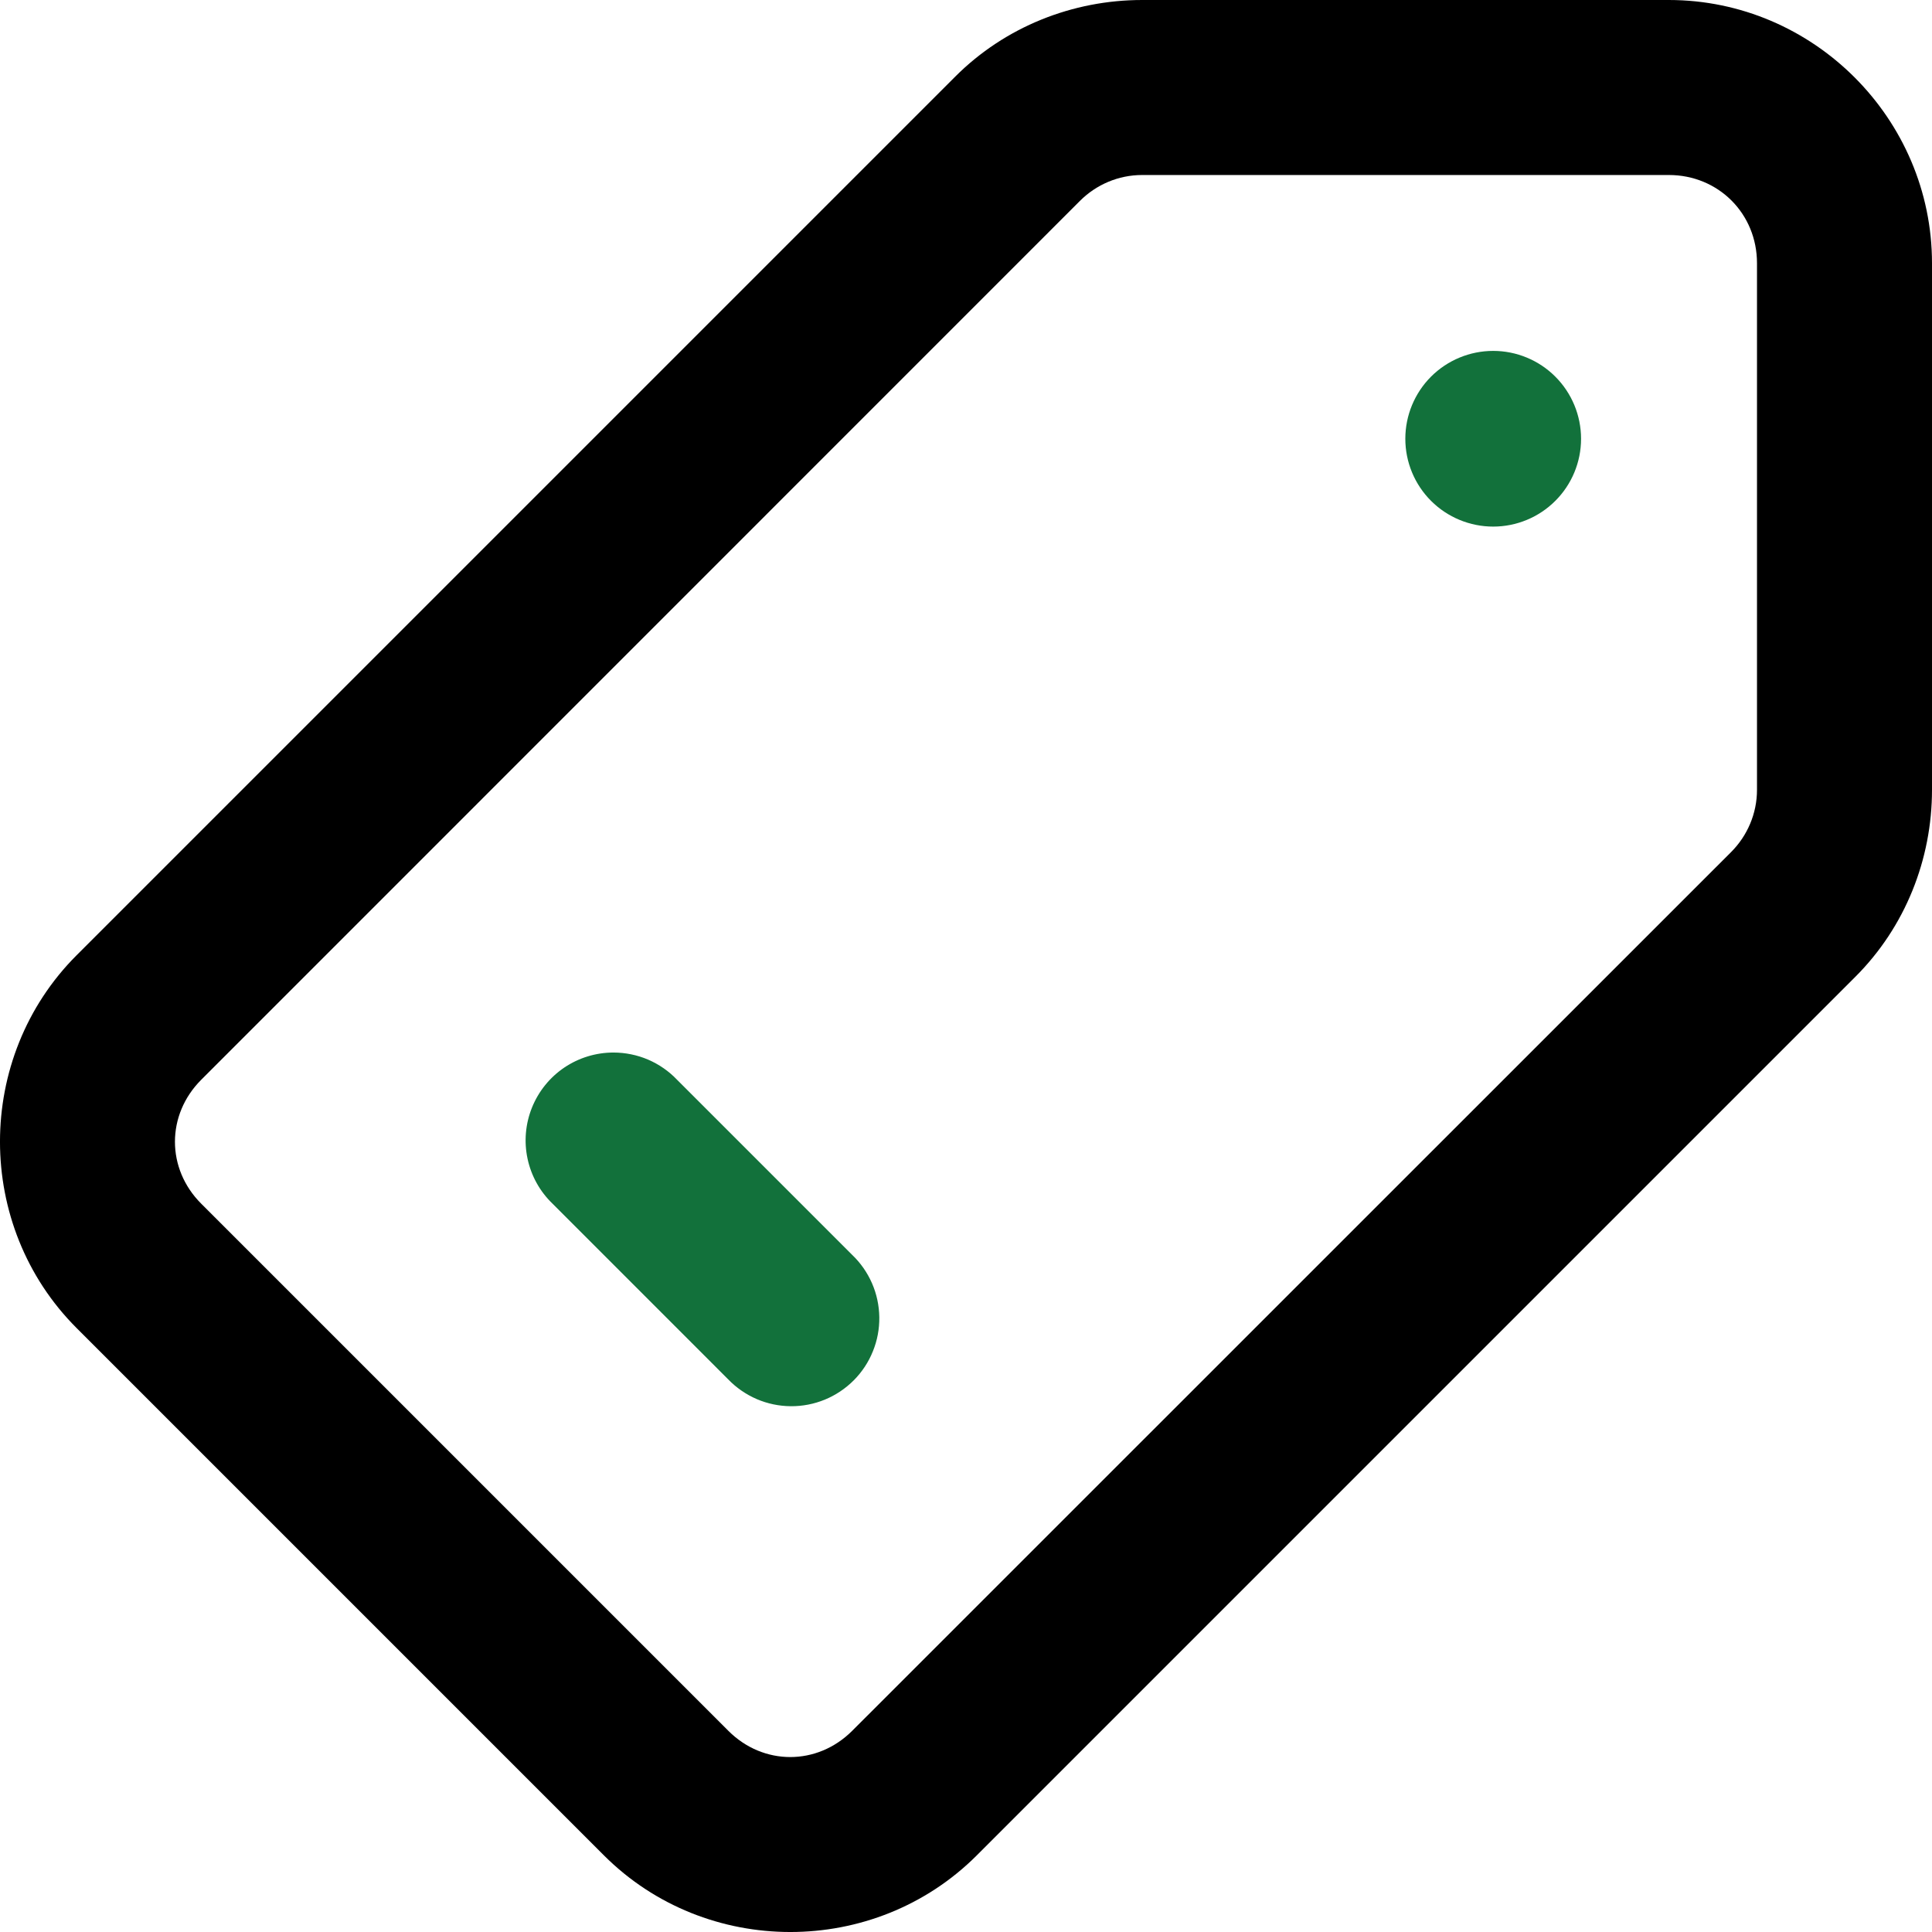 <svg width="48" height="48" viewBox="0 0 48 48" fill="none" xmlns="http://www.w3.org/2000/svg">
<g id="Group">
<path id="Vector" d="M28.377 0C26.649 0 24.97 0.666 23.735 1.901L1.904 23.732C-0.635 26.271 -0.635 30.458 1.904 32.996L15.004 46.096C17.542 48.635 21.729 48.635 24.268 46.096L46.099 24.265C47.334 23.03 48 21.351 48 19.623V6.54C48 2.948 45.052 0 41.461 0H28.377ZM28.377 4.348H41.461C42.693 4.348 43.652 5.307 43.652 6.54V19.623C43.652 20.213 43.413 20.765 43.008 21.17L21.173 43.001C20.303 43.871 18.964 43.871 18.095 43.001L4.999 29.905C4.129 29.036 4.129 27.697 4.999 26.827L26.83 4.992C27.234 4.587 27.786 4.348 28.377 4.348Z" fill="black"/>
<g id="Vector_2">
<path d="M35.554 9.357C35.964 8.948 36.519 8.718 37.098 8.718C37.677 8.718 38.232 8.948 38.641 9.357C39.051 9.767 39.281 10.322 39.281 10.901C39.281 11.48 39.051 12.035 38.641 12.444C38.232 12.853 37.677 13.083 37.098 13.083C36.519 13.083 35.964 12.853 35.554 12.444C35.145 12.035 34.915 11.48 34.915 10.901C34.915 10.322 35.145 9.767 35.554 9.357Z" fill="#12713B"/>
<path d="M14.02 26.523C14.381 26.28 14.806 26.15 15.241 26.15C15.537 26.15 15.83 26.21 16.102 26.326C16.373 26.443 16.619 26.613 16.823 26.828L21.171 31.176C21.381 31.376 21.549 31.617 21.665 31.883C21.781 32.149 21.842 32.436 21.846 32.726C21.85 33.017 21.796 33.305 21.686 33.574C21.578 33.843 21.416 34.088 21.211 34.294C21.006 34.499 20.763 34.662 20.494 34.773C20.226 34.883 19.938 34.939 19.647 34.937C19.357 34.935 19.07 34.875 18.803 34.761C18.536 34.646 18.295 34.48 18.093 34.271L13.728 29.905C13.414 29.604 13.198 29.215 13.107 28.789C13.016 28.364 13.054 27.92 13.217 27.517C13.38 27.113 13.659 26.767 14.02 26.523Z" fill="#12713B"/>
</g>
</g>
</svg>

